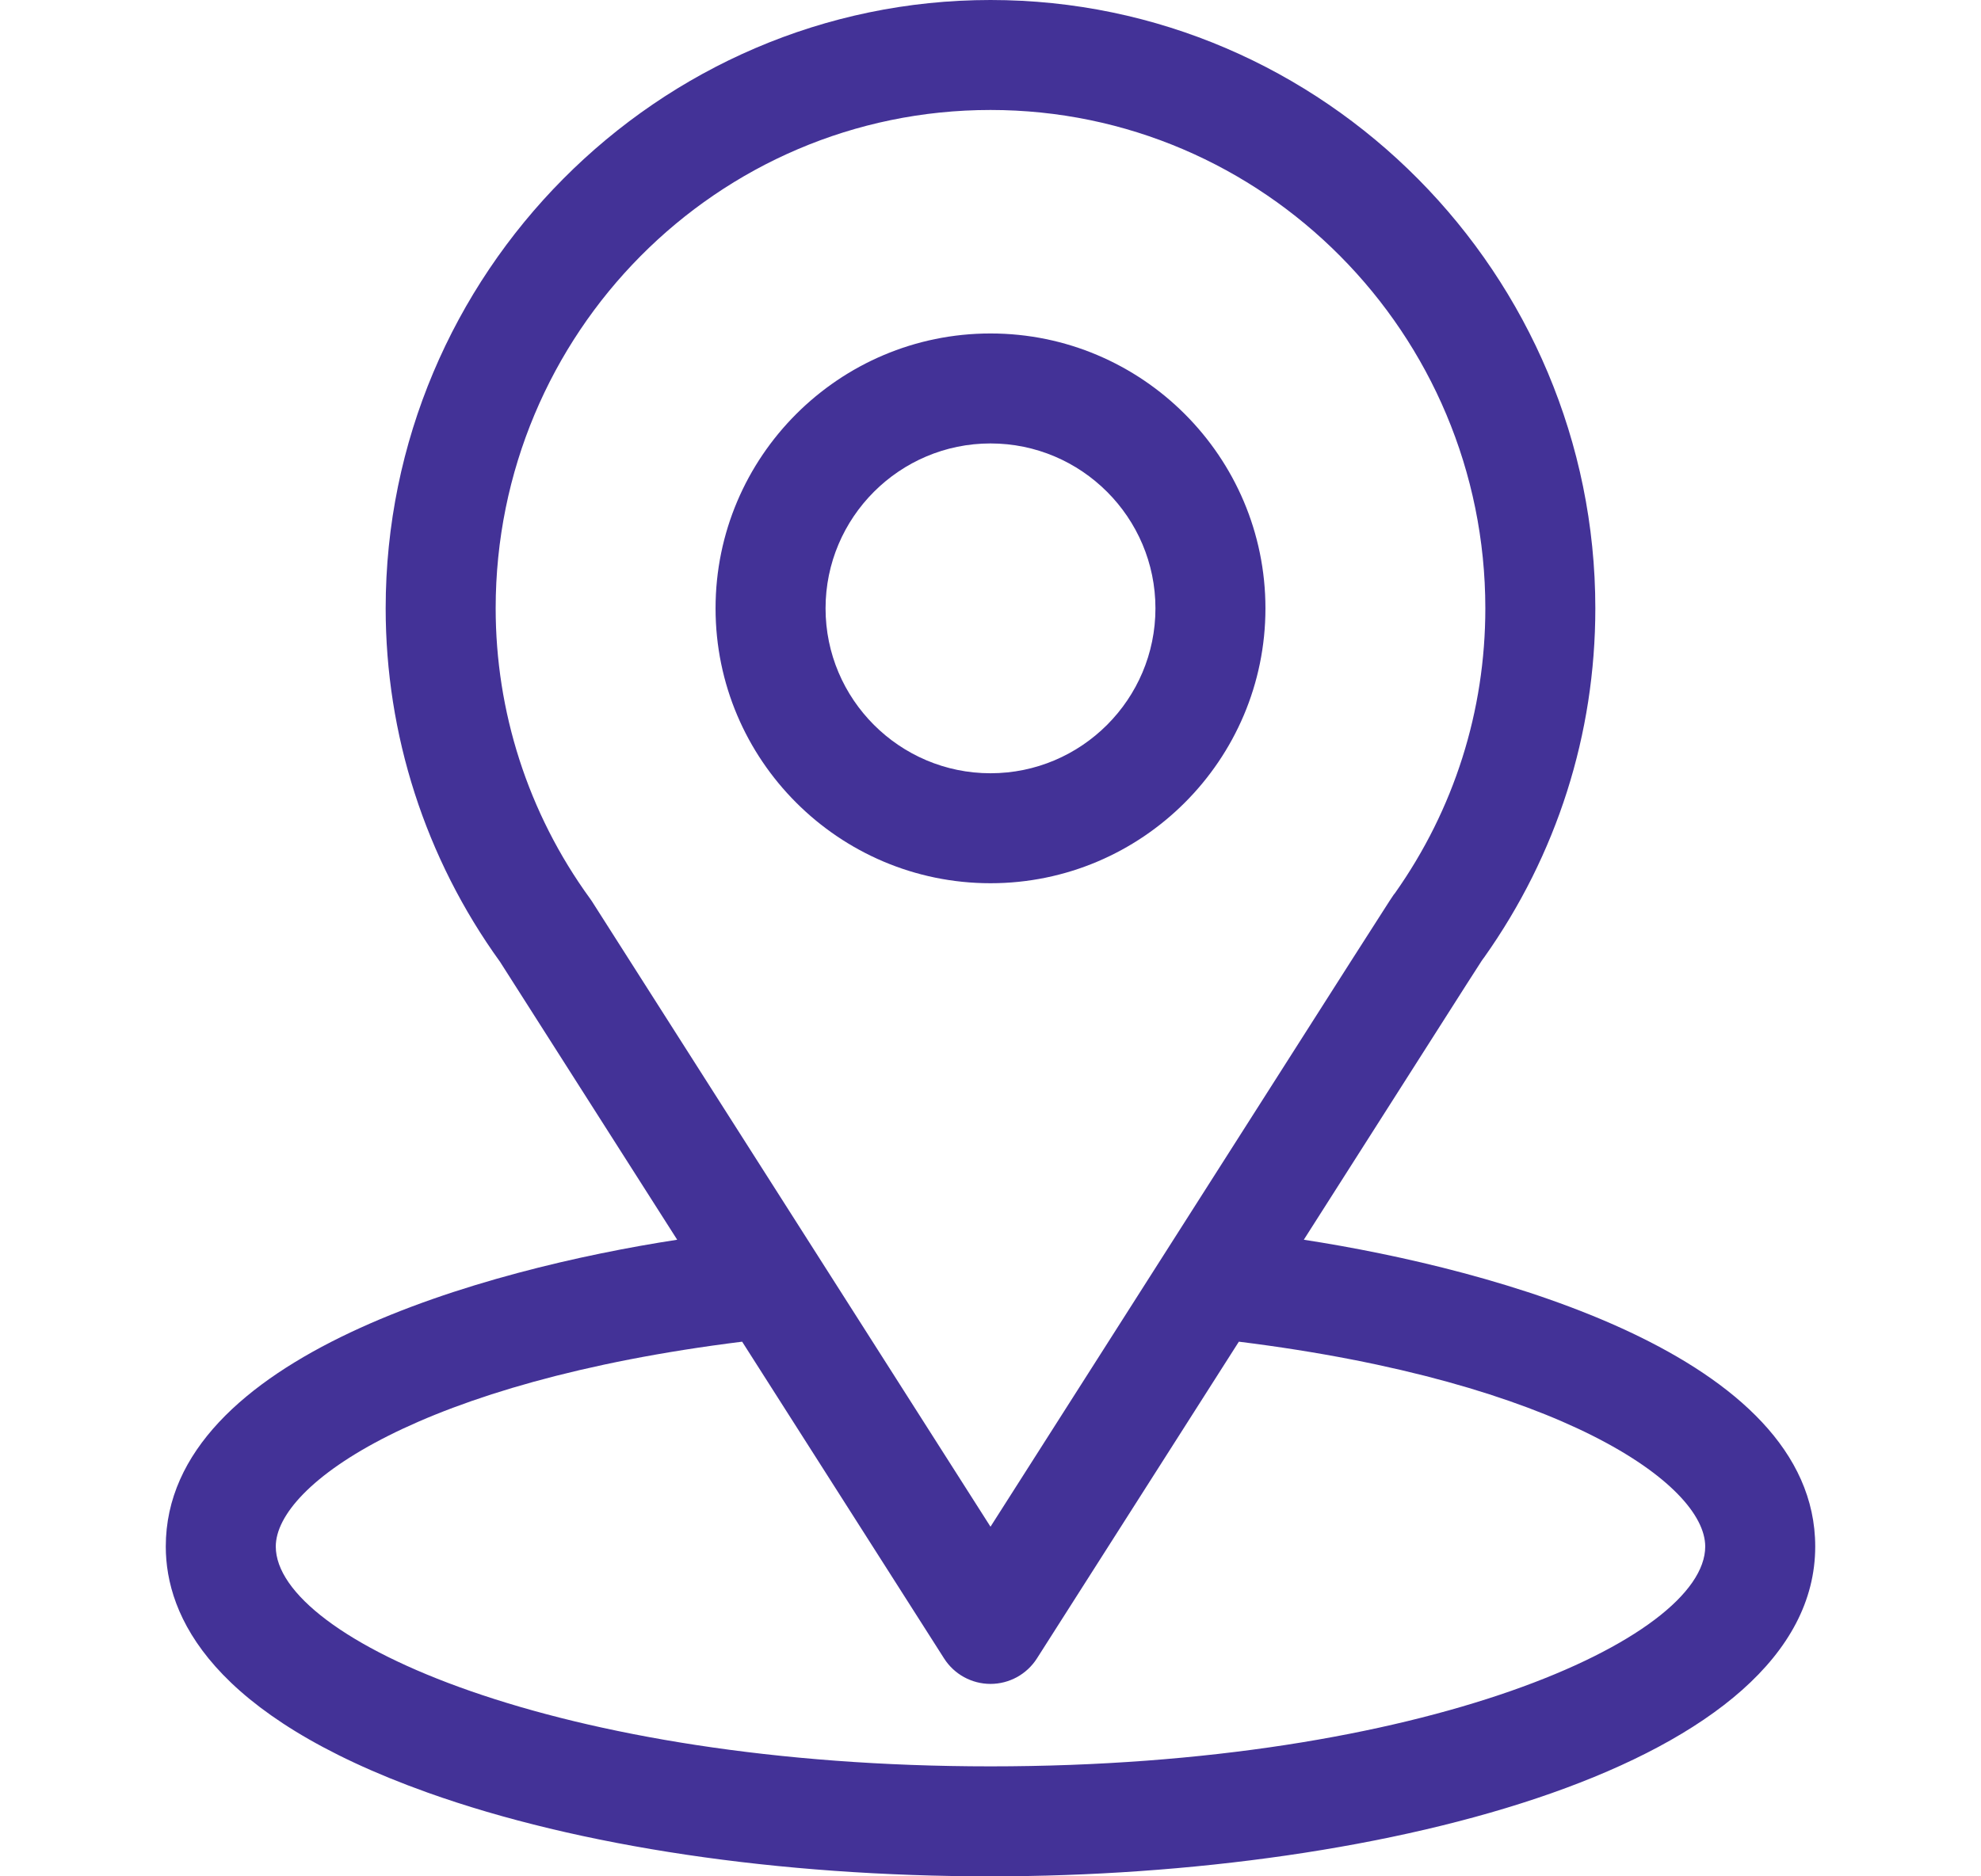 <svg width="19" height="18" viewBox="0 0 19 18" fill="none" xmlns="http://www.w3.org/2000/svg">
<path d="M12.505 11.893C14.42 8.887 14.18 9.262 14.235 9.184C14.932 8.2 15.301 7.043 15.301 5.836C15.301 2.636 12.704 0 9.5 0C6.306 0 3.699 2.631 3.699 5.836C3.699 7.042 4.076 8.23 4.796 9.227L6.495 11.893C4.678 12.172 1.59 13.004 1.59 14.836C1.59 15.504 2.026 16.455 4.102 17.197C5.552 17.715 7.469 18 9.5 18C13.298 18 17.41 16.929 17.41 14.836C17.41 13.004 14.325 12.173 12.505 11.893ZM5.677 8.646C5.671 8.637 5.665 8.629 5.659 8.62C5.059 7.795 4.754 6.818 4.754 5.836C4.754 3.199 6.878 1.055 9.5 1.055C12.117 1.055 14.246 3.2 14.246 5.836C14.246 6.82 13.947 7.764 13.38 8.567C13.329 8.634 13.594 8.222 9.5 14.646L5.677 8.646ZM9.5 16.945C5.352 16.945 2.645 15.726 2.645 14.836C2.645 14.238 4.036 13.254 7.118 12.871L9.055 15.91C9.152 16.062 9.32 16.154 9.5 16.154C9.68 16.154 9.848 16.062 9.945 15.91L11.882 12.871C14.964 13.254 16.355 14.238 16.355 14.836C16.355 15.718 13.673 16.945 9.5 16.945Z" fill="#433297"/>
<path d="M9.5 3.199C8.046 3.199 6.863 4.382 6.863 5.836C6.863 7.29 8.046 8.473 9.5 8.473C10.954 8.473 12.137 7.29 12.137 5.836C12.137 4.382 10.954 3.199 9.5 3.199ZM9.5 7.418C8.628 7.418 7.918 6.708 7.918 5.836C7.918 4.964 8.628 4.254 9.5 4.254C10.372 4.254 11.082 4.964 11.082 5.836C11.082 6.708 10.372 7.418 9.5 7.418Z" fill="#433297"/>
</svg>
